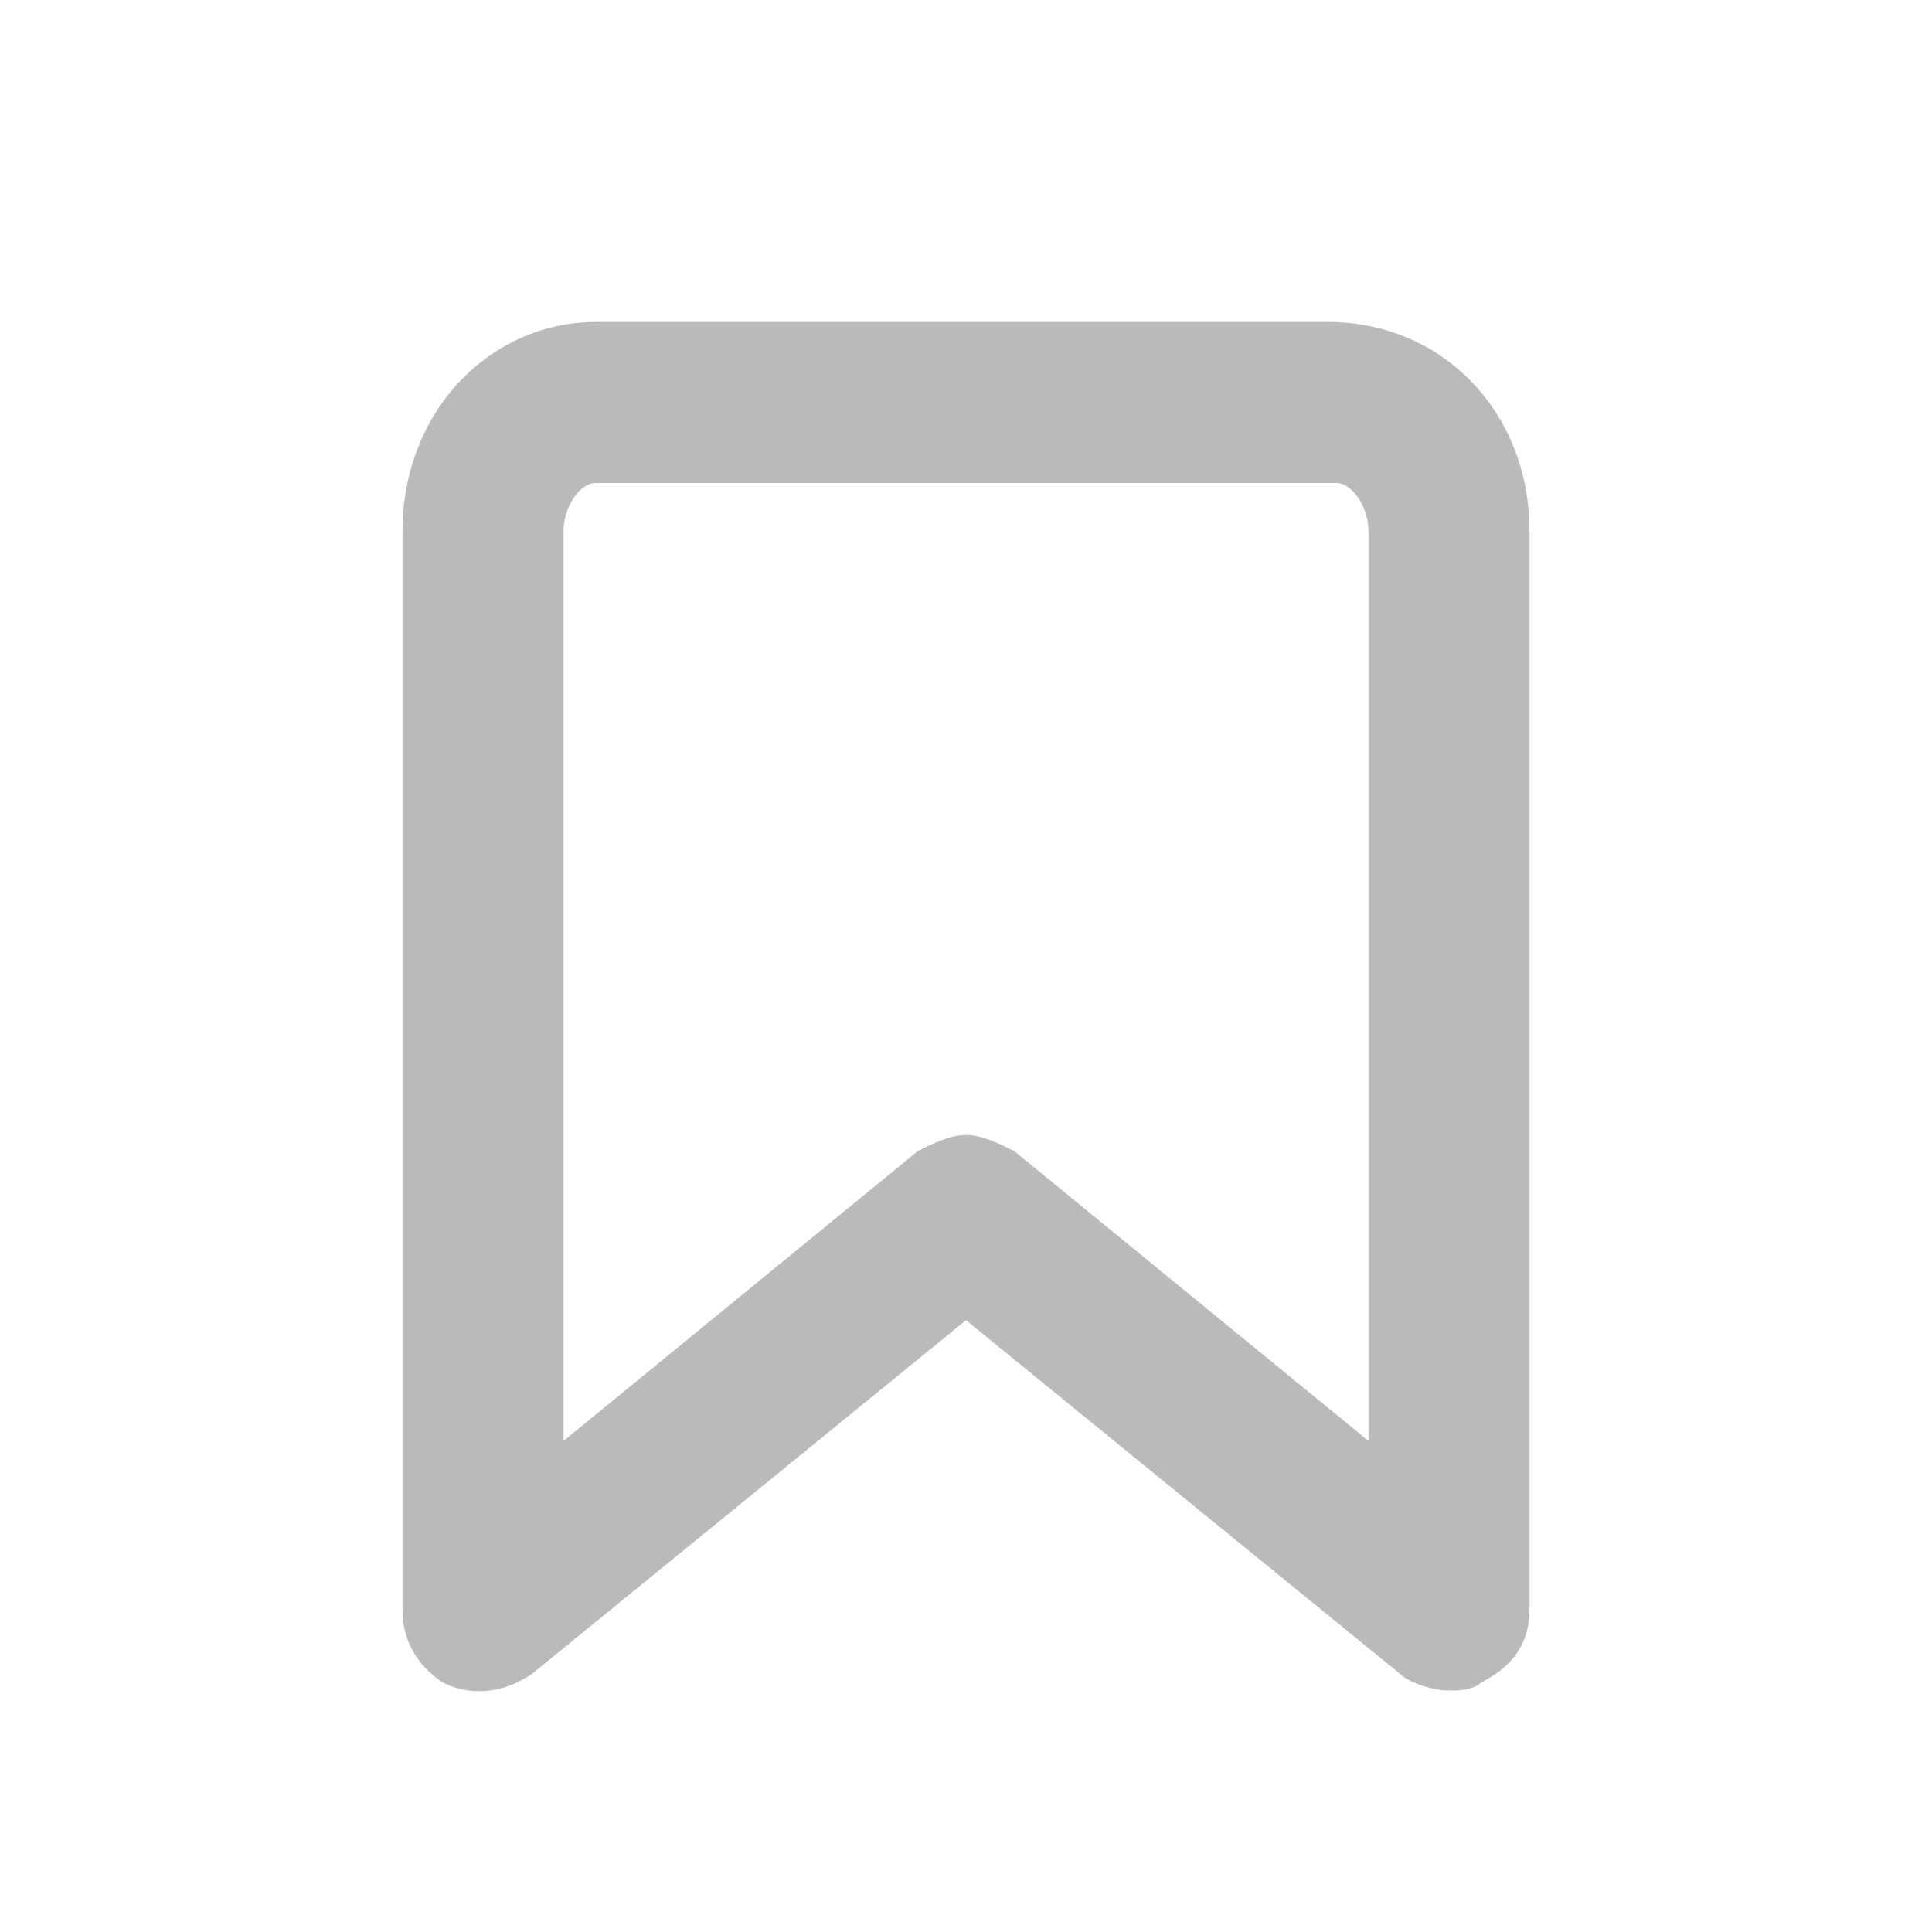 <?xml version="1.0" encoding="utf-8"?>
<!-- Generator: Adobe Illustrator 24.3.0, SVG Export Plug-In . SVG Version: 6.00 Build 0)  -->
<svg version="1.1" id="Layer_1" xmlns="http://www.w3.org/2000/svg" xmlns:xlink="http://www.w3.org/1999/xlink" x="0px" y="0px"
	 width="24px" height="24px" viewBox="0 0 24 24" style="enable-background:new 0 0 24 24;" xml:space="preserve">
<style type="text/css">
	.st0{fill:#BABABA;}
</style>
<path class="st0" d="M18,21c-0.2,0-0.5-0.1-0.6-0.2L12,16.4l-5.4,4.4c-0.3,0.2-0.7,0.3-1.1,0.1C5.2,20.7,5,20.4,5,20V6.6
	C5,5.1,6.1,4,7.4,4h9.1C17.9,4,19,5.1,19,6.6V20c0,0.4-0.2,0.7-0.6,0.9C18.3,21,18.1,21,18,21z M12,14.1c0.2,0,0.4,0.1,0.6,0.2
	l4.4,3.6V6.6C17,6.3,16.8,6,16.6,6H7.4C7.2,6,7,6.3,7,6.6v11.3l4.4-3.6C11.6,14.2,11.8,14.1,12,14.1z"/>
</svg>
